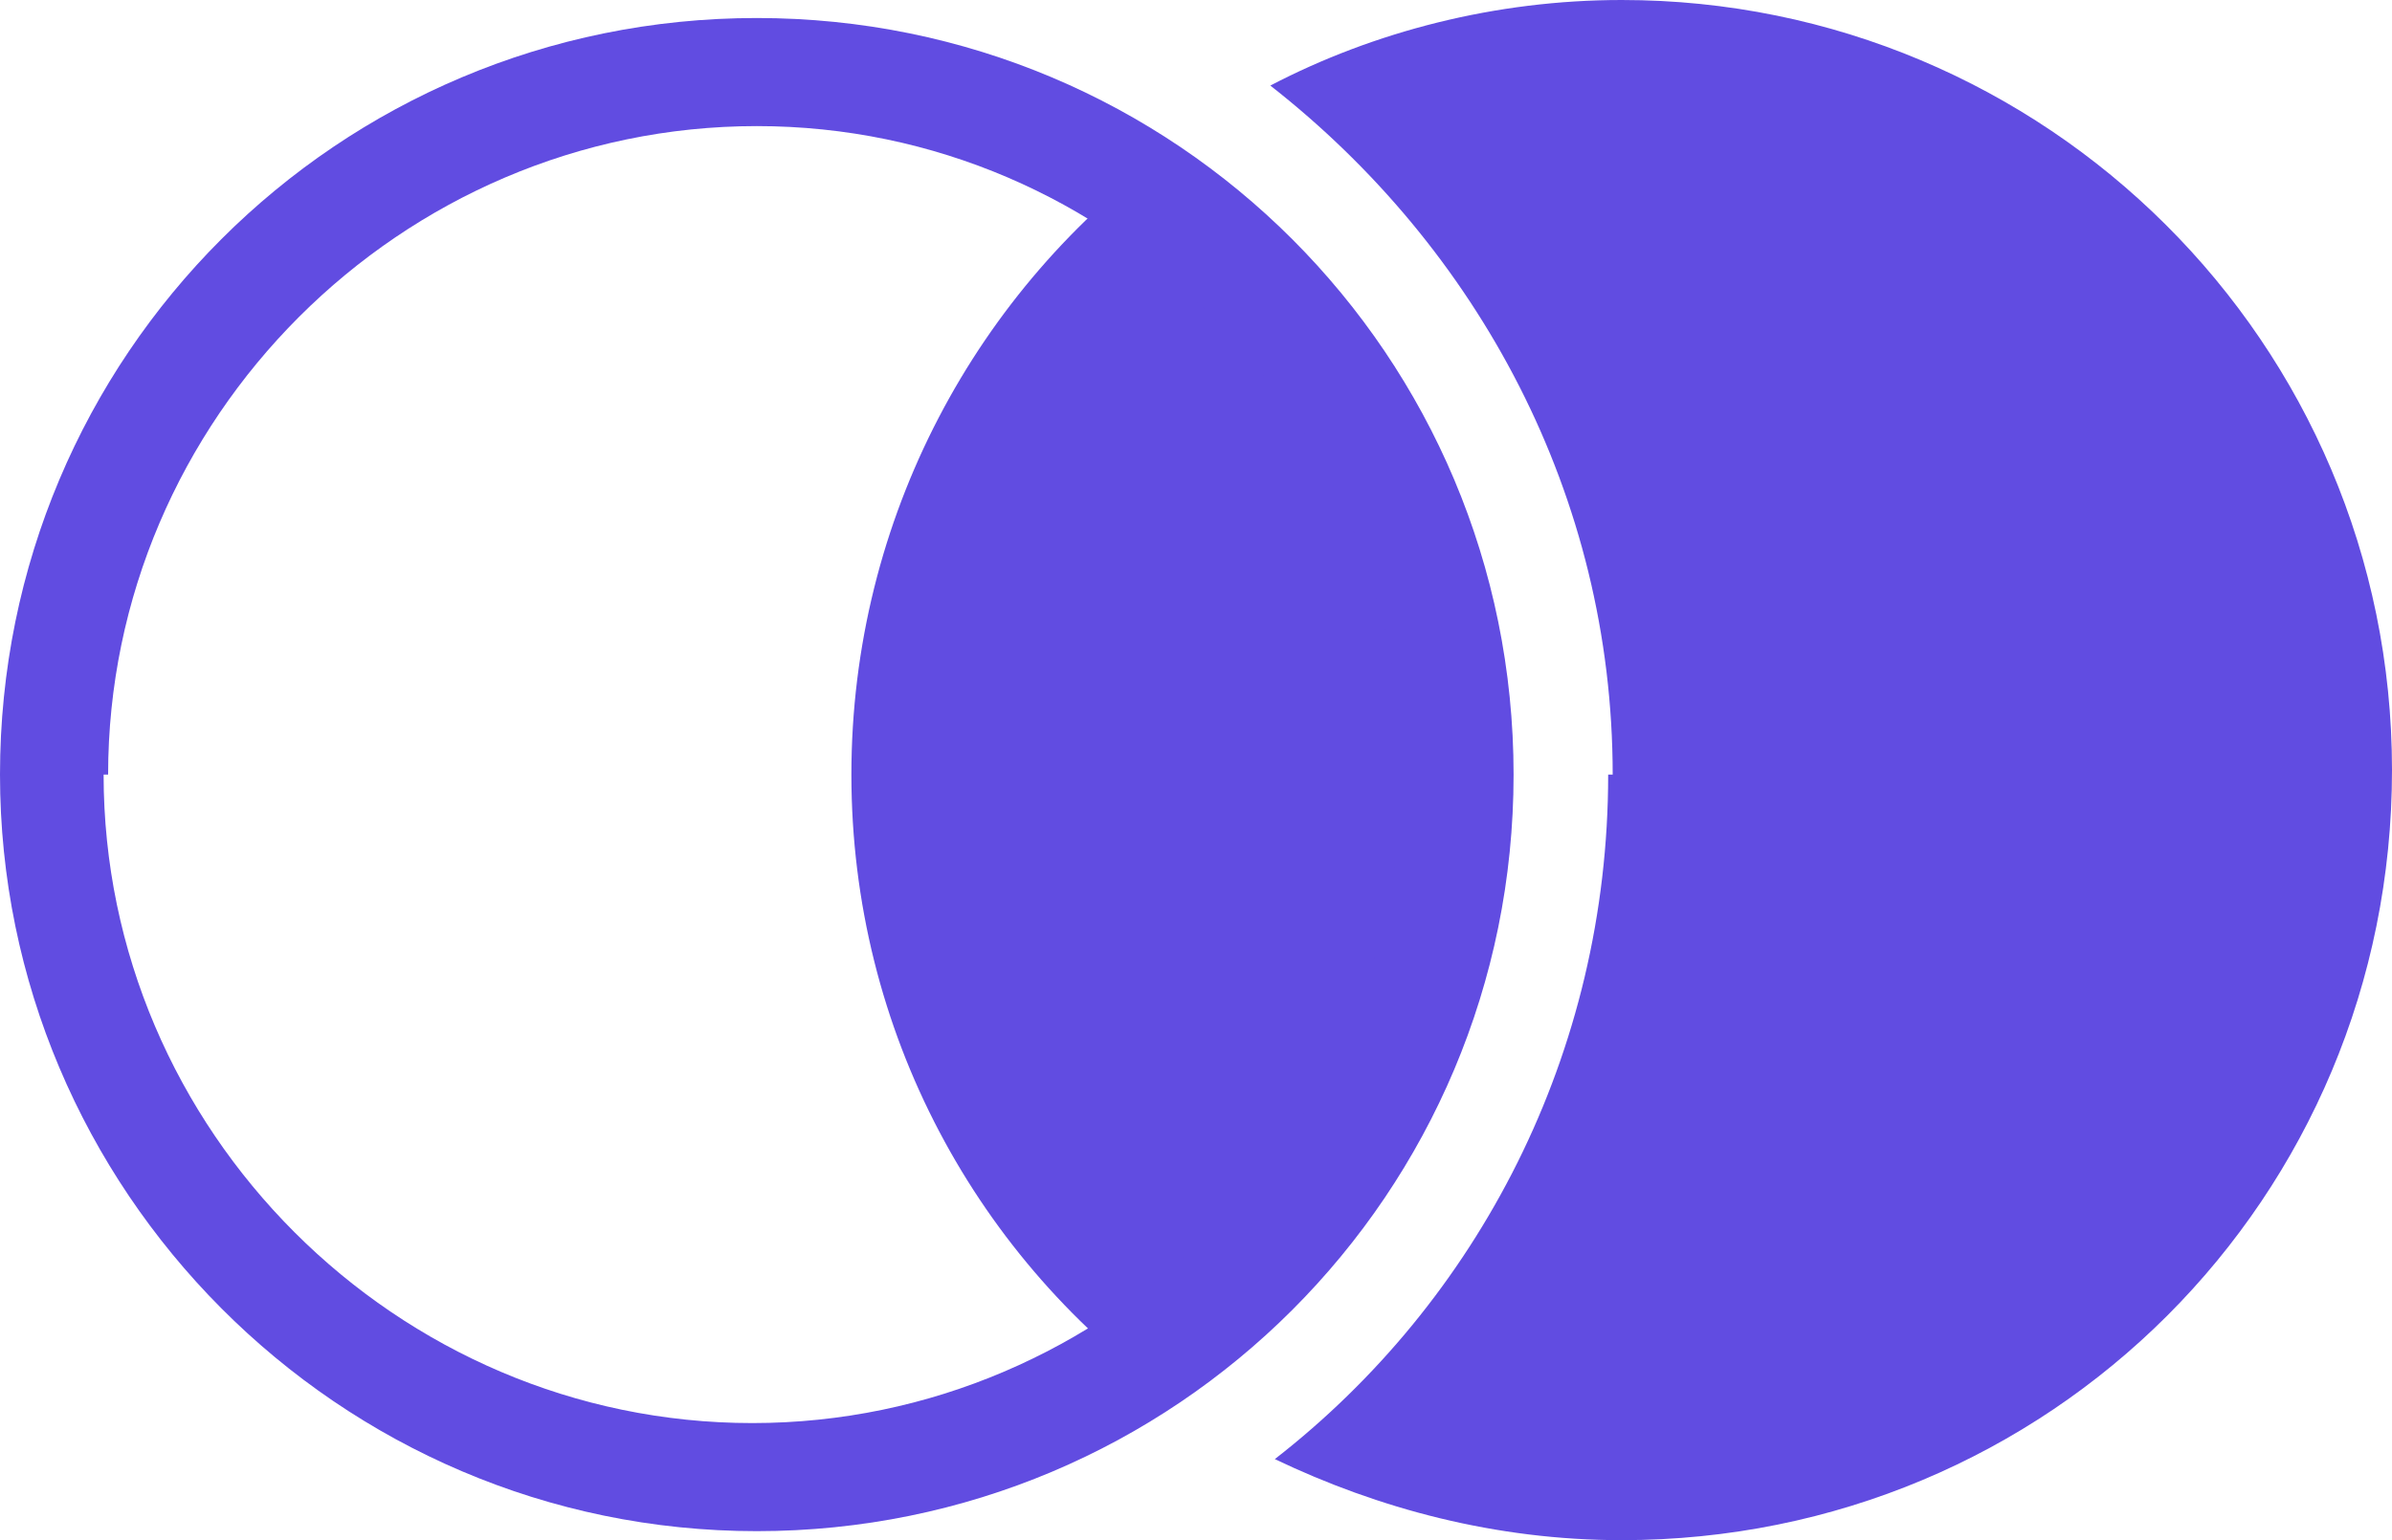 <?xml version="1.0" encoding="utf-8"?>
<svg xmlns="http://www.w3.org/2000/svg" viewBox="182.279 111.6 53.1 34.2" width="53.1px" height="34.2px"><g id="b" transform="matrix(1, 0, 0, 1, 219.656, -88.306)"><path d="M -3.977 217.106 C -3.977 222.806 -6.877 227.906 -11.277 231.006 C -15.677 227.906 -18.477 222.806 -18.477 217.106 C -18.477 211.406 -15.677 206.306 -11.377 203.206 C -6.877 206.206 -3.977 211.306 -3.977 217.106 Z" style="fill:#614ce1; stroke-width:0px;"/><path d="M -1.577 217.106 C -1.577 210.906 -4.577 205.406 -9.177 201.806 C -6.877 200.606 -4.177 199.906 -1.377 199.906 C 8.023 199.906 15.723 207.506 15.723 217.006 C 15.723 226.506 8.123 234.106 -1.377 234.106 C -4.177 234.106 -6.777 233.406 -9.077 232.306 C -4.577 228.806 -1.677 223.306 -1.677 217.106 L -1.577 217.106 Z" style="fill:#614ce1; stroke-width:0px;"/><path d="M -37.377 217.106 C -37.377 207.806 -29.877 200.306 -20.577 200.306 C -11.277 200.306 -3.777 207.806 -3.777 217.106 C -3.777 226.406 -11.277 233.906 -20.577 233.906 C -29.877 233.906 -37.377 226.306 -37.377 217.106 Z M -35.077 217.106 C -35.077 225.006 -28.577 231.506 -20.677 231.506 C -12.777 231.506 -6.277 225.006 -6.277 217.106 C -6.277 209.206 -12.677 202.706 -20.577 202.706 C -28.477 202.706 -34.977 209.206 -34.977 217.106 L -35.077 217.106 Z" style="fill:#614ce1; stroke-width:0px;"/></g></svg>